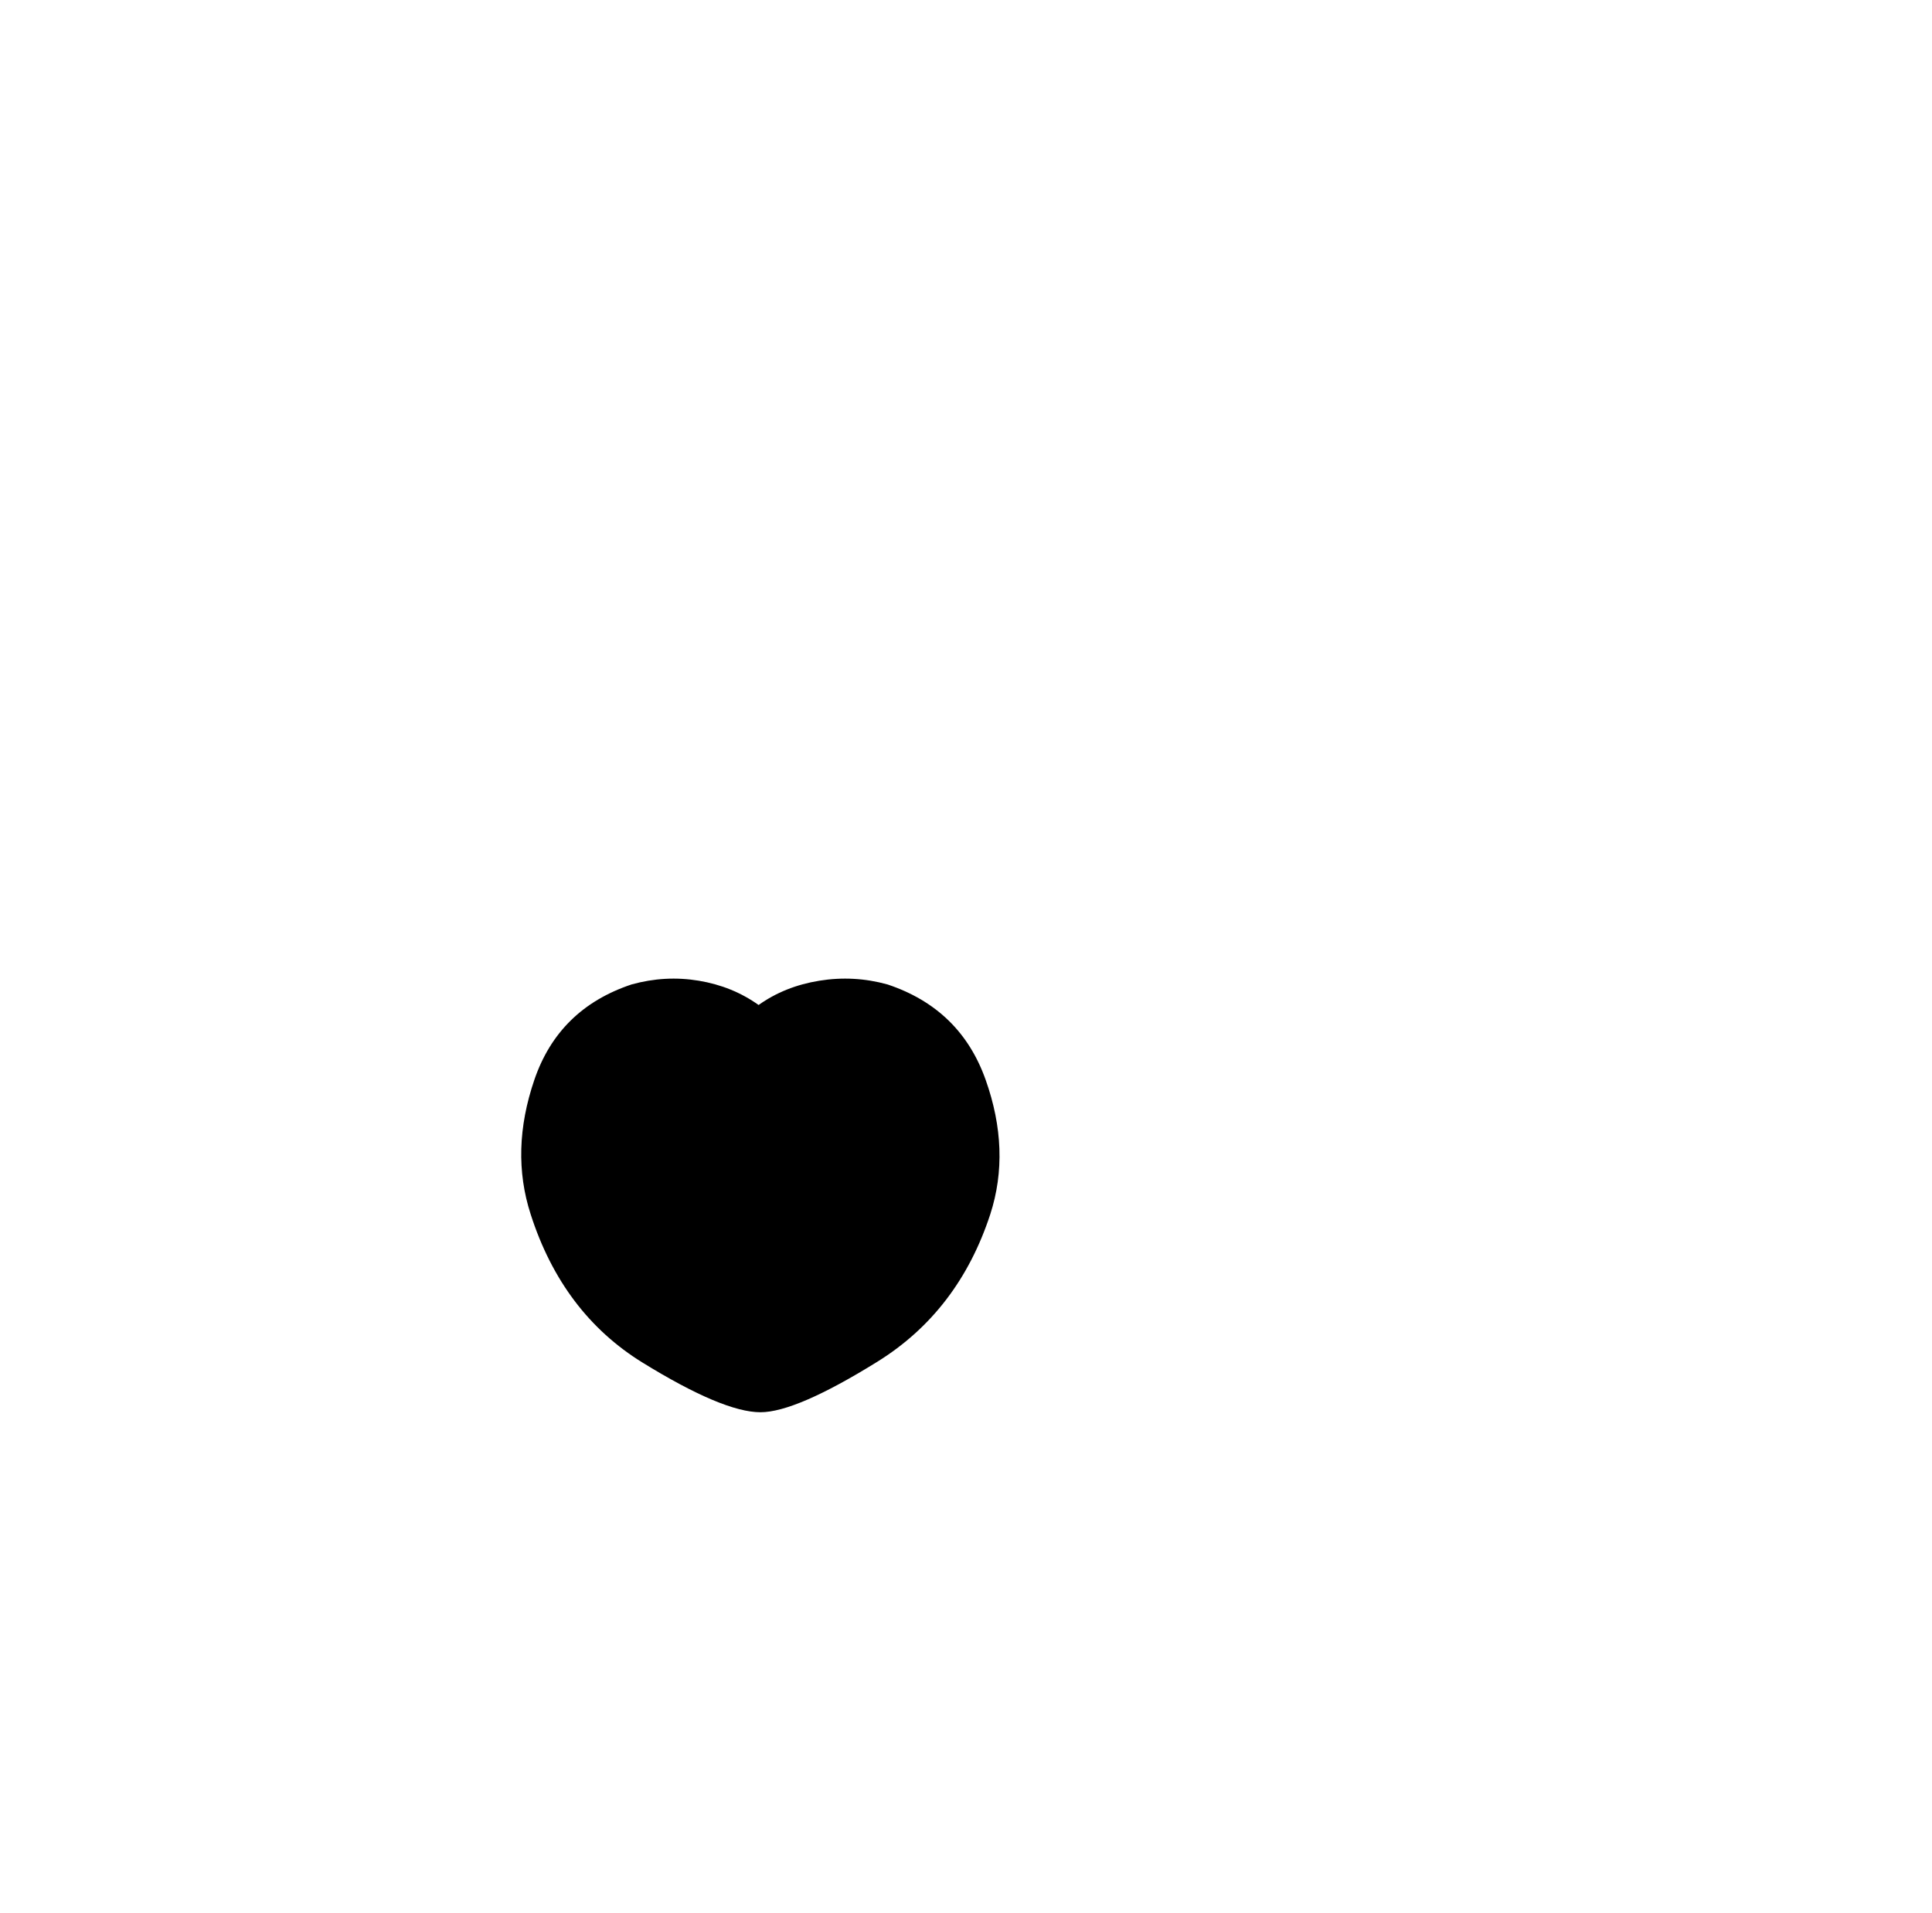 <?xml version="1.0" standalone="no"?>
<!DOCTYPE svg PUBLIC "-//W3C//DTD SVG 1.1//EN" "http://www.w3.org/Graphics/SVG/1.1/DTD/svg11.dtd" >
<svg xmlns="http://www.w3.org/2000/svg" xmlns:xlink="http://www.w3.org/1999/xlink" version="1.1" viewBox="-10 0 1034 1024">
   <path fill="currentColor"
d="M465 527q-18 -5 -36.5 -2t-32.5 13q-14 -10 -32 -13t-36 2q-39 13 -52 51t-2 72q17 53 60 79.5t63 26.5q19 0 62.5 -27t60.5 -79q11 -34 -2.5 -72t-52.5 -51v0z" />
</svg>
